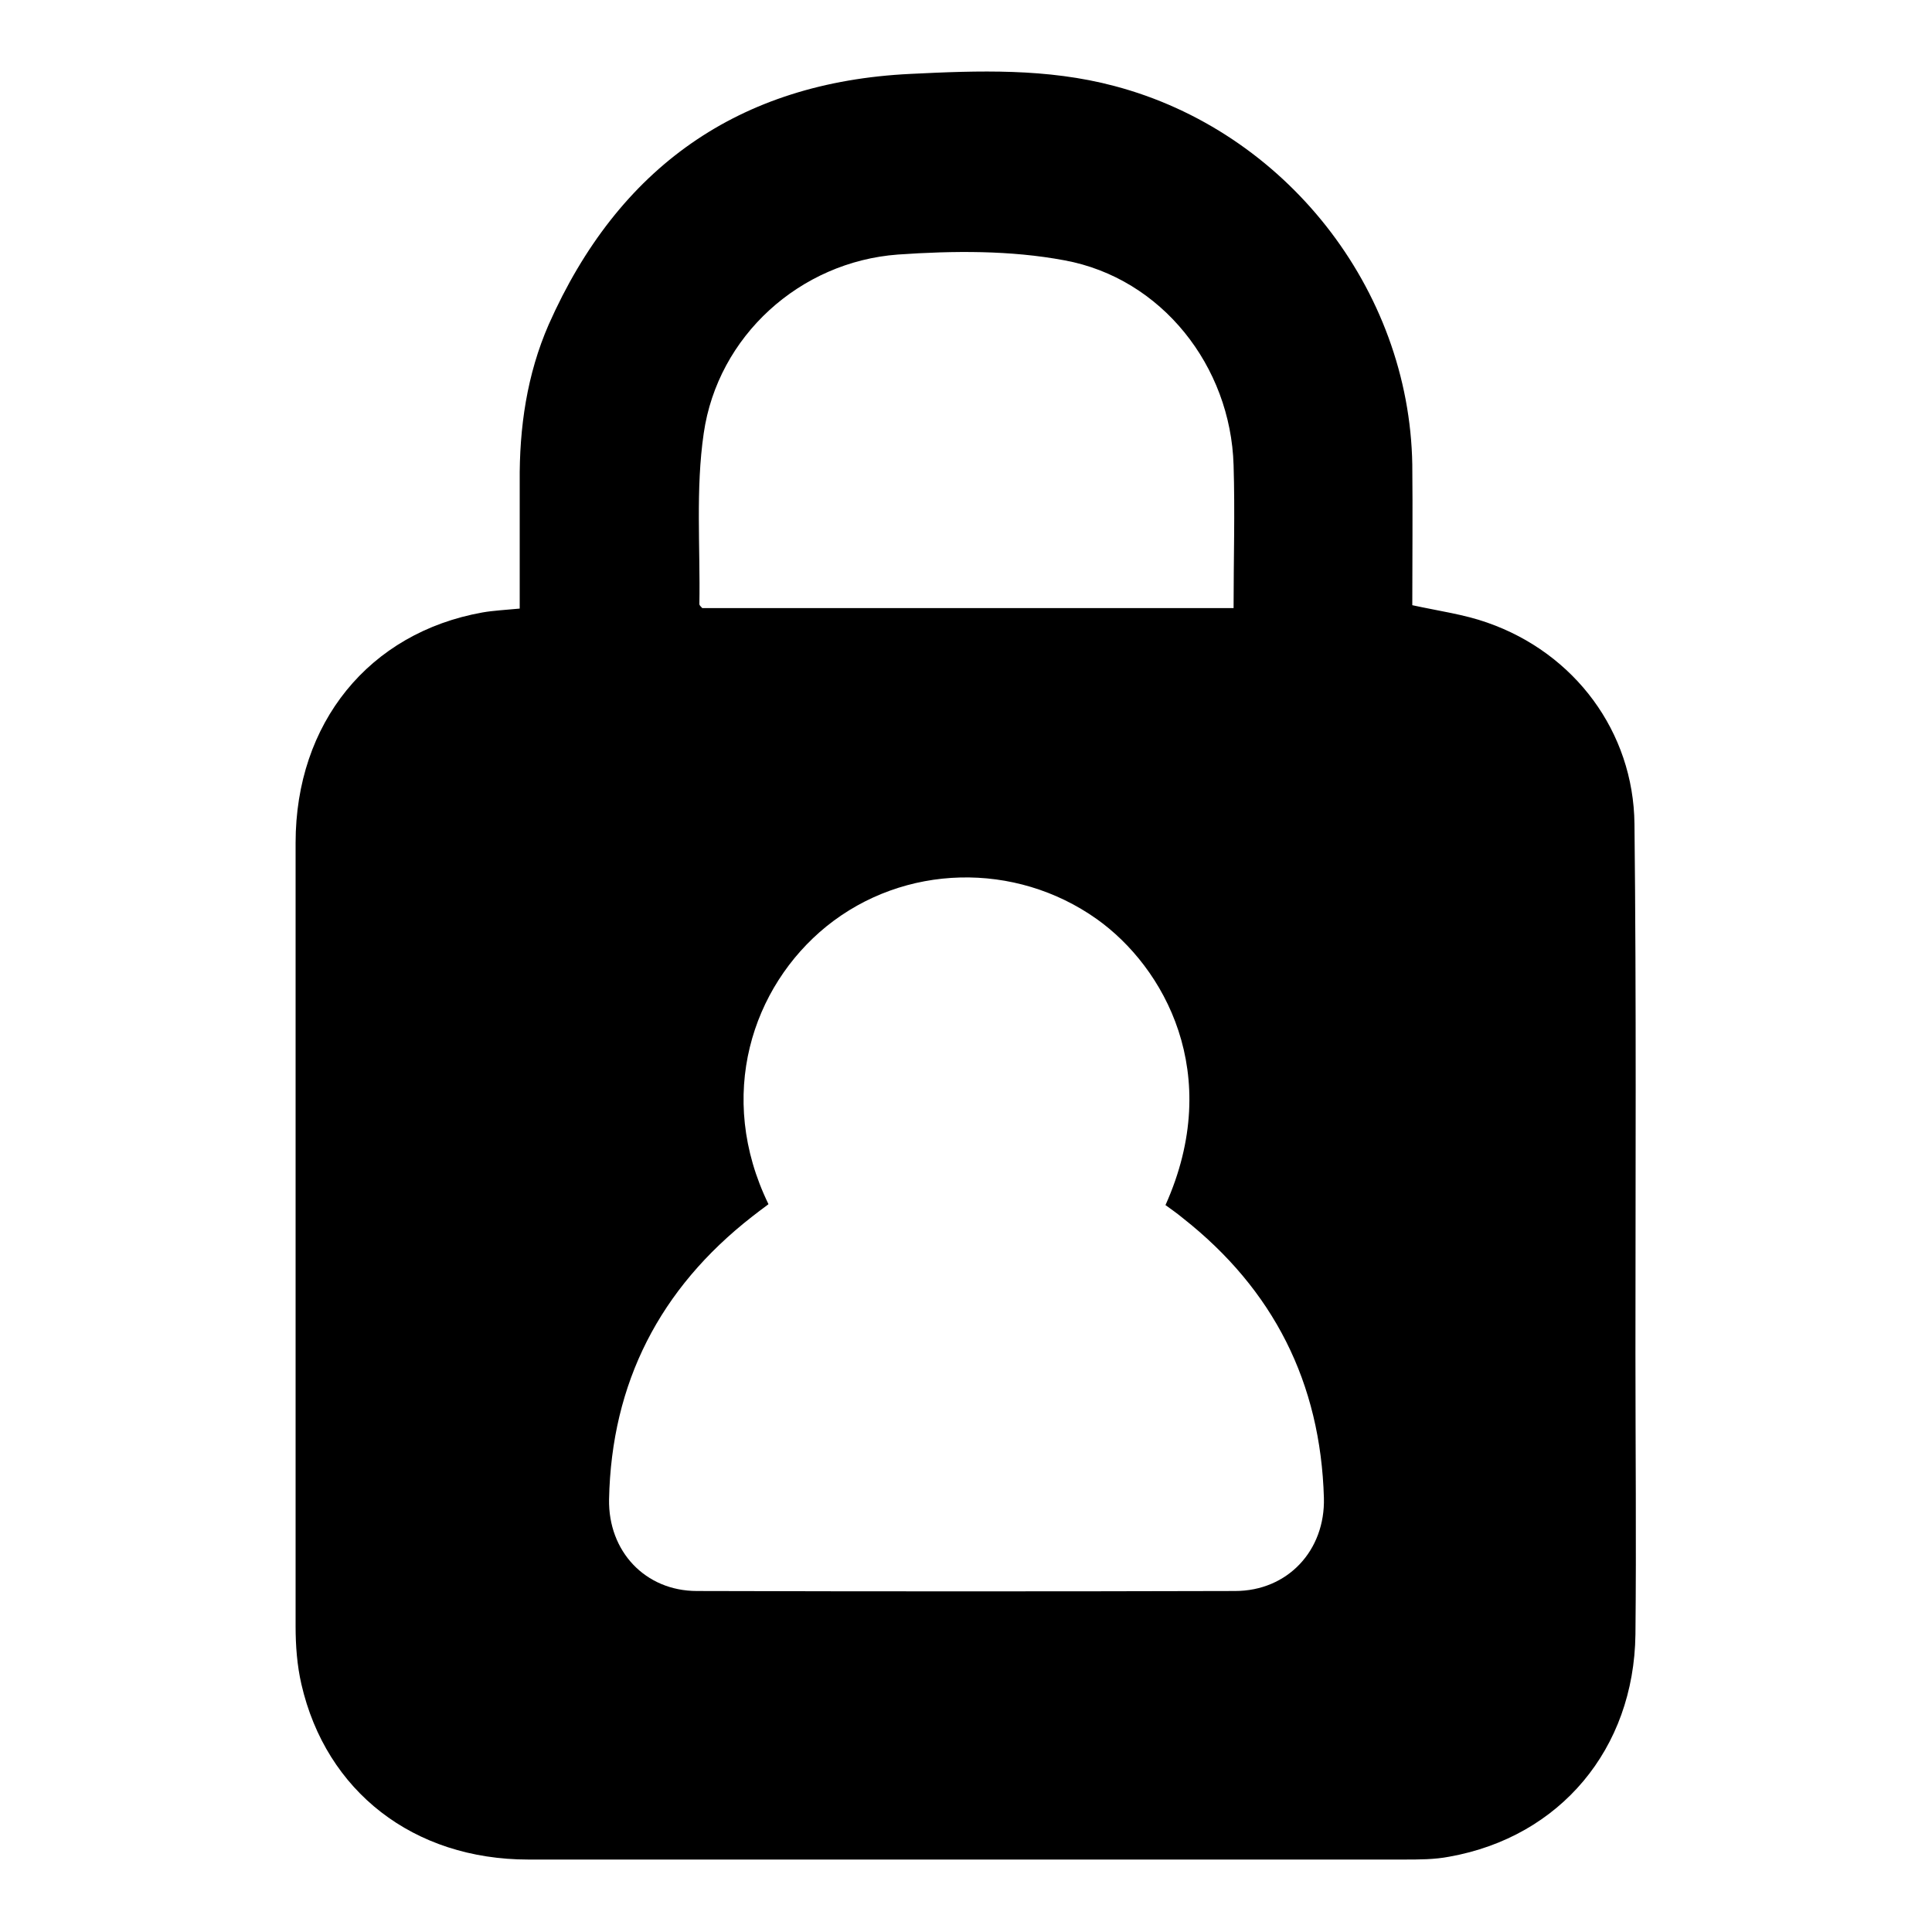 <svg xmlns="http://www.w3.org/2000/svg" viewBox="0 0 400 400"><g><g id="Capa_1"><g id="AexZp9"><path d="M107.6,126c0-8.9,0-17.5,0-26.2-.1-11.3,1.5-22.3,6-32.6,14.4-32.5,39.3-50.2,74.9-51.9,14.1-.7,28.3-1.2,42.2,2.5,35.3,9.3,61.1,41.9,61.7,78.4.1,9.8,0,19.6,0,29.1,5.5,1.2,10.7,1.9,15.5,3.6,18.1,6.3,30.3,22.6,30.5,41.7.4,36.6.2,73.1.2,109.7,0,19.4.2,38.7,0,58.1-.3,23.7-15.6,41.9-38.5,46-3.1.6-6.3.6-9.5.6-60.4,0-120.8,0-181.2,0-23.8,0-41.9-14.1-47-36.3-.9-3.9-1.2-8-1.2-12,0-54.1,0-108.1,0-162.2,0-24.8,15.2-43.5,38.7-47.7,2.3-.4,4.6-.5,7.7-.8ZM159,249.4c-1.2.9-2.3,1.7-3.3,2.5-19.1,14.9-29.1,34.4-29.6,58.5-.2,10.8,7.5,19,18.2,19,37.1.1,74.2.1,111.4,0,10.9,0,18.7-8.4,18.4-19.3-.7-23.8-10.4-43.1-29.2-57.9-1.2-1-2.5-1.9-3.6-2.7,12.2-27.2-.3-49.3-14.2-59.2-16.9-12-39.9-11.5-56,1.5-15.4,12.5-22.9,35.1-12,57.5ZM255.4,125.9c0-10.1.3-19.9,0-29.6-.6-20.5-14.9-38.7-35-42.4-11.2-2.1-23-2-34.5-1.2-20.3,1.5-37.3,16.9-40.2,37-1.7,11.6-.7,23.6-.9,35.4,0,.2.3.5.6.8h110.1Z"></path></g></g></g></svg>